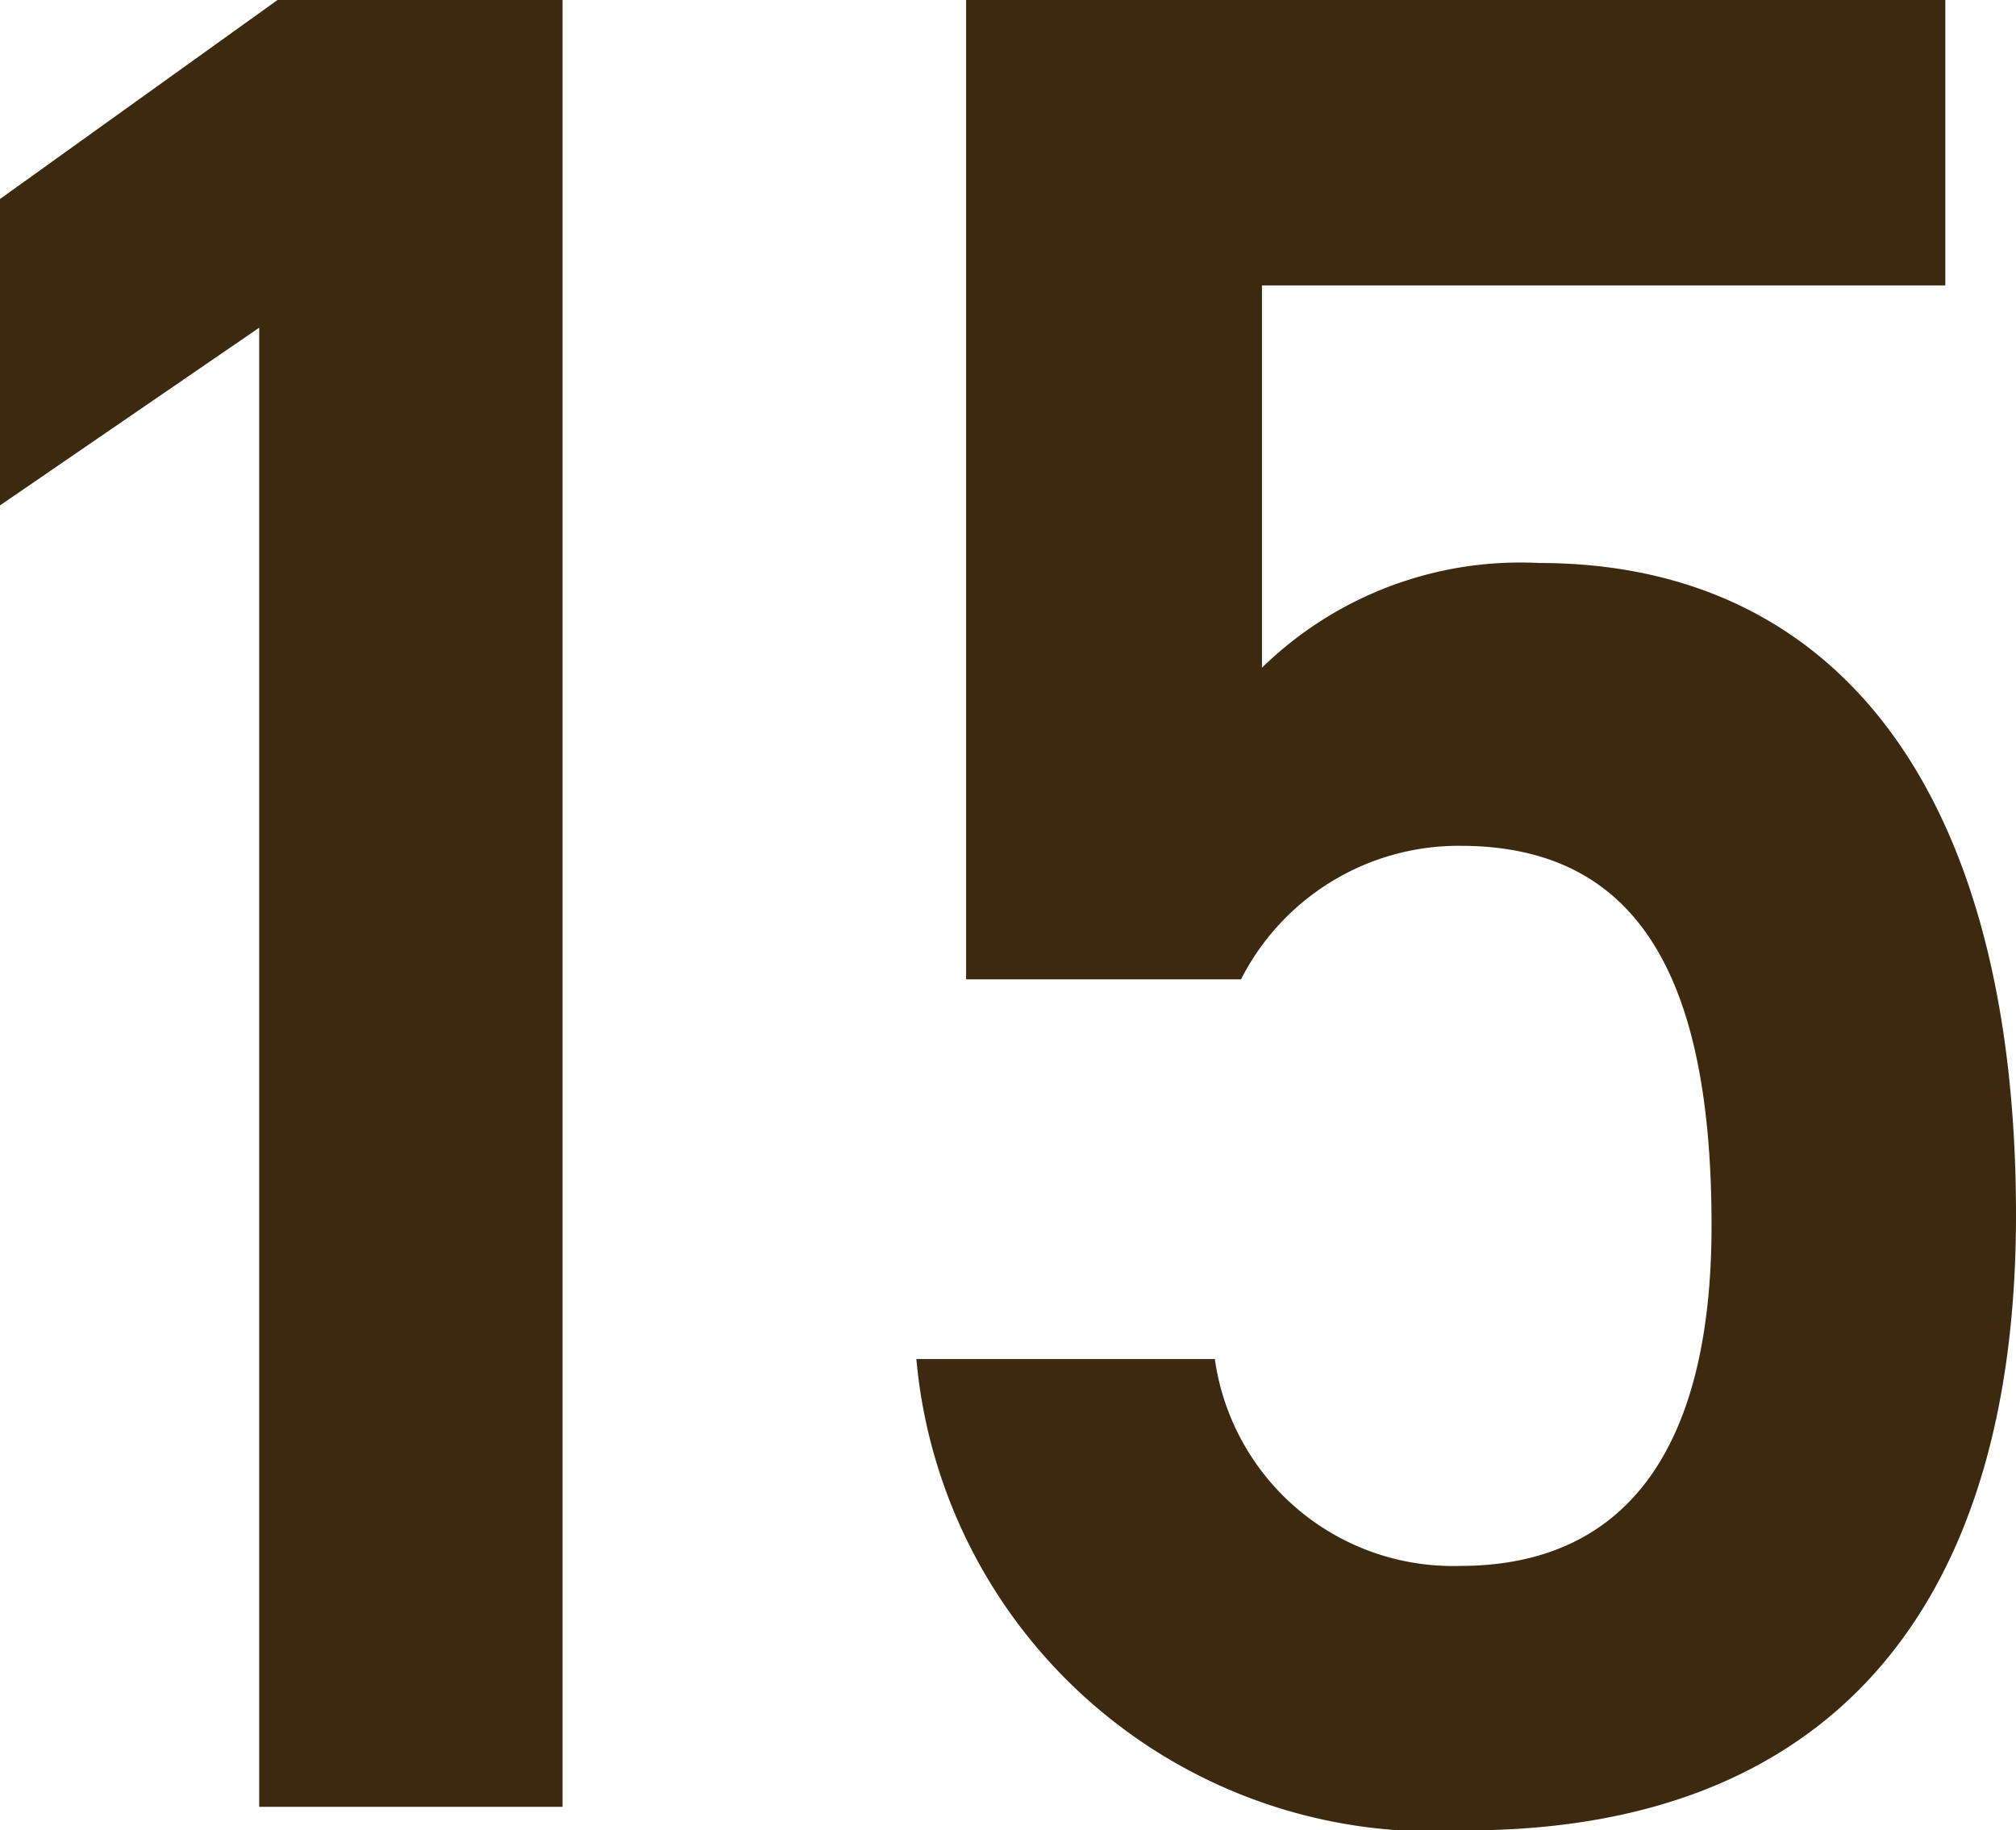 <svg xmlns="http://www.w3.org/2000/svg" width="21.56" height="19.572" viewBox="0 0 21.56 19.572">
  <path id="パス_139115" data-name="パス 139115" d="M-3.7-19.32H-6.748l-2.968,2.128v3.276l2.772-1.9V0H-3.7Zm9.6,9.044c1.9,0,2.688,1.4,2.688,4.06,0,2.548-1.036,3.64-2.688,3.64A2.572,2.572,0,0,1,3.276-4.788H.084A5.549,5.549,0,0,0,5.964.252c3.864,0,5.88-2.352,5.88-6.58,0-4.48-1.876-6.972-5.1-6.972A3.955,3.955,0,0,0,3.78-12.18v-4.088h7.308V-19.32H.616V-8.848h2.94A2.612,2.612,0,0,1,5.908-10.276Z" transform="translate(9.716 19.32)" fill="#3d2810"/>
</svg>
